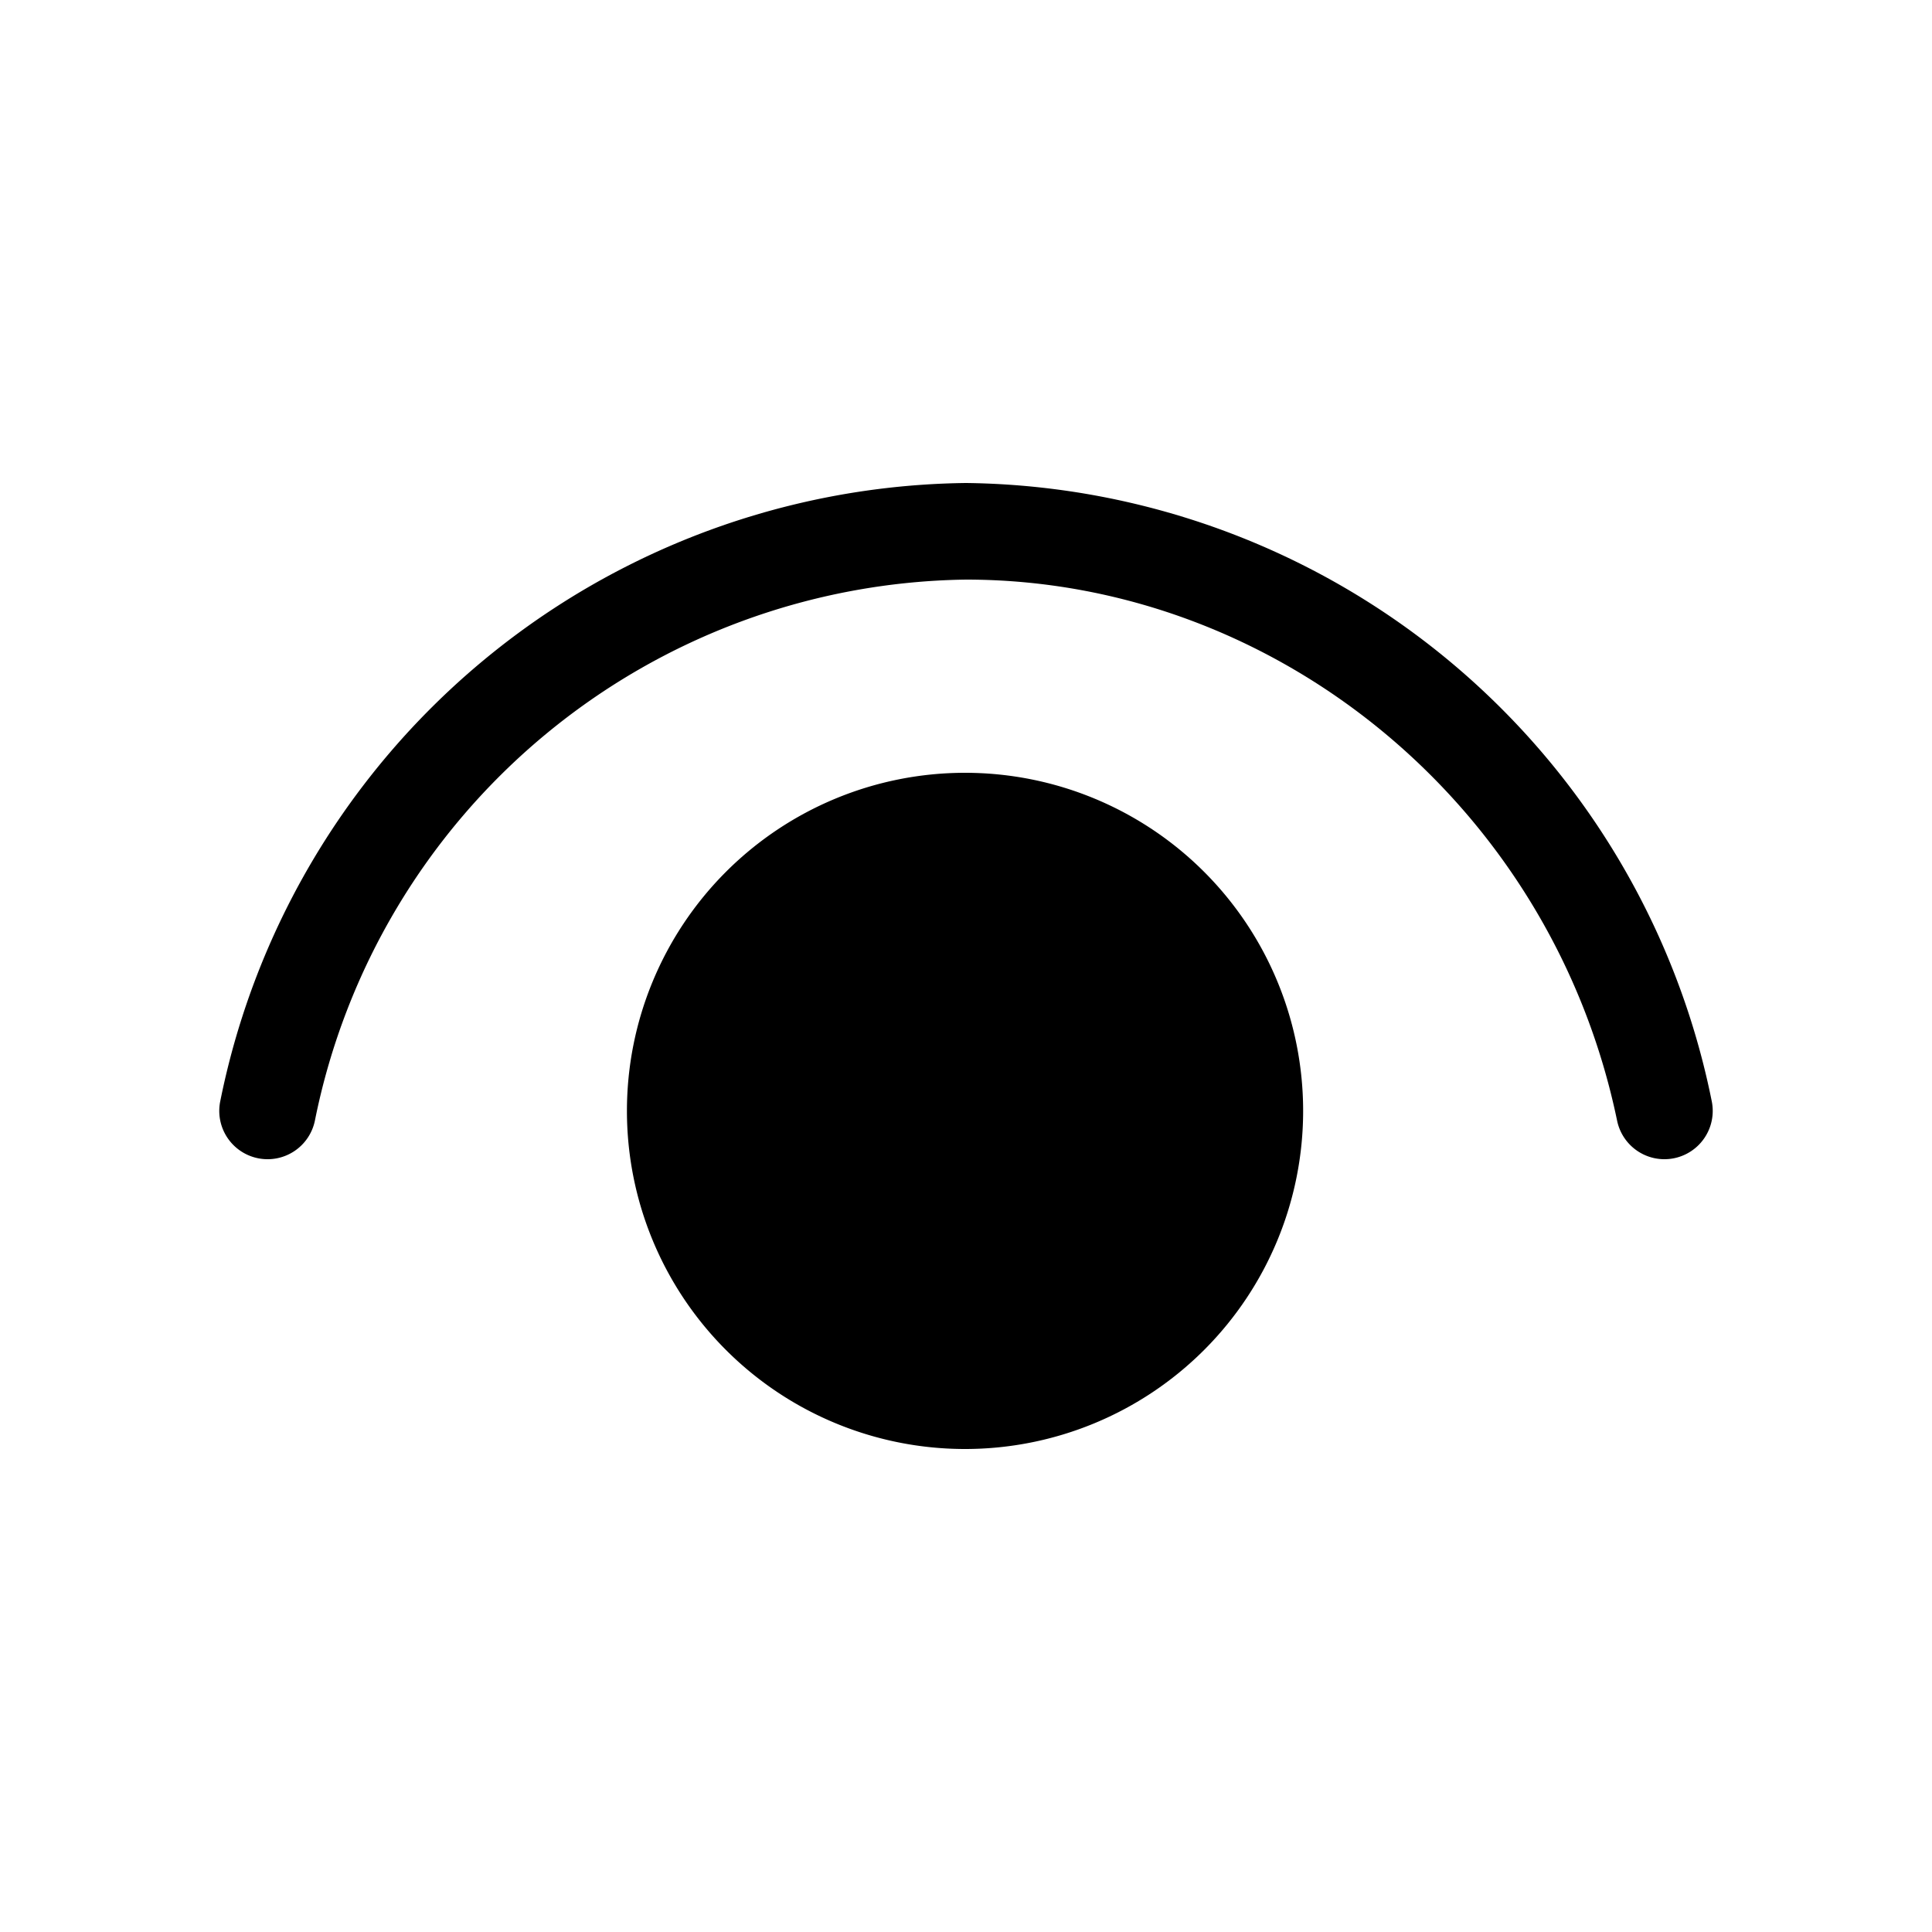 <svg width="20" height="20" viewBox="0 0 20 20" xmlns="http://www.w3.org/2000/svg"><path d="M3.26 11.6A6.97 6.97 0 0 1 10 6c3.2 0 6.06 2.33 6.74 5.6a.5.5 0 0 0 .98-.2A7.97 7.97 0 0 0 10 5a7.97 7.97 0 0 0-7.72 6.4.5.5 0 0 0 .98.2ZM9.99 8a3.5 3.5 0 1 1 0 7 3.5 3.5 0 0 1 0-7Z"/></svg>